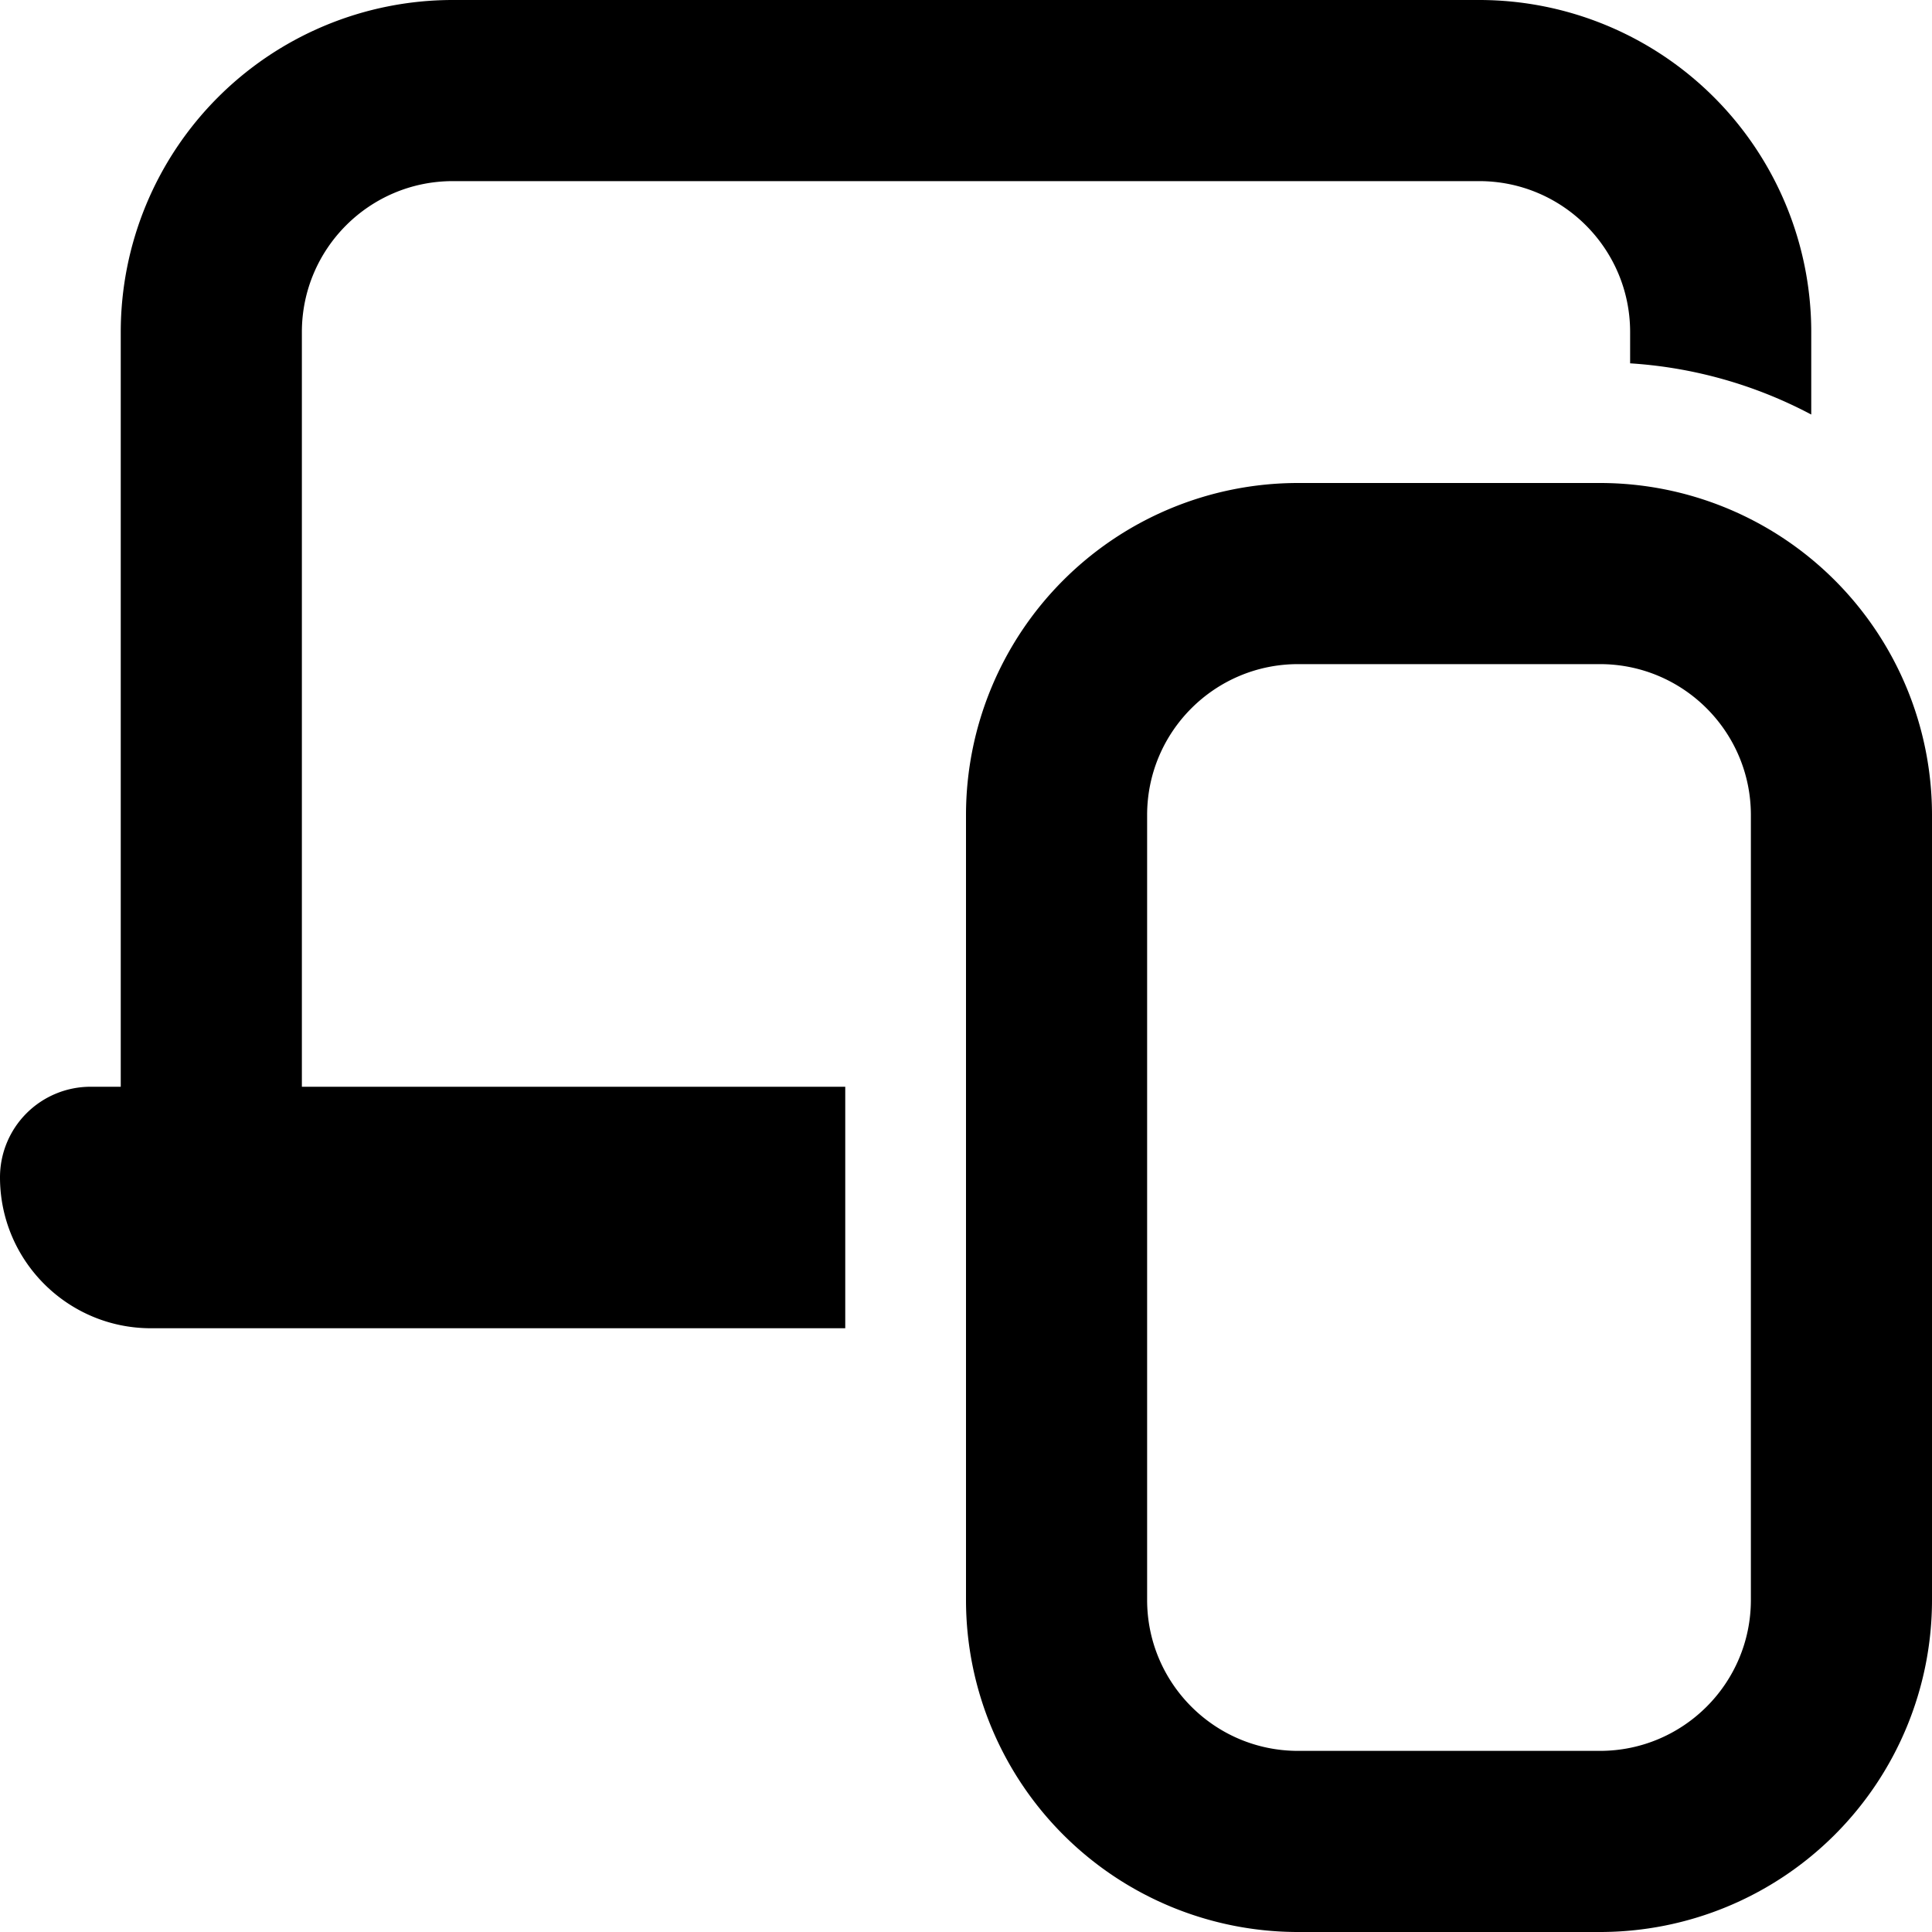 <svg xmlns="http://www.w3.org/2000/svg" fill="currentColor" class="vi" viewBox="0 0 16 16"><path d="M13.25 4A2.75 2.75 0 0 1 16 6.75v6.5A2.75 2.75 0 0 1 13.25 16h-2.5A2.75 2.75 0 0 1 8 13.25v-6.5A2.75 2.75 0 0 1 10.75 4zm-2.5 1.5c-.69 0-1.25.56-1.25 1.25v6.5c0 .69.56 1.25 1.25 1.25h2.5c.69 0 1.25-.56 1.25-1.25v-6.5c0-.69-.56-1.25-1.25-1.25z"/><path d="M12.25 0A2.75 2.75 0 0 1 15 2.75v.683a3.7 3.7 0 0 0-1.5-.424V2.75c0-.69-.56-1.25-1.25-1.25h-8.5c-.69 0-1.25.56-1.25 1.25V9H7v2H1.25C.56 11 0 10.44 0 9.75A.75.75 0 0 1 .75 9H1V2.75A2.75 2.75 0 0 1 3.75 0z"/></svg>